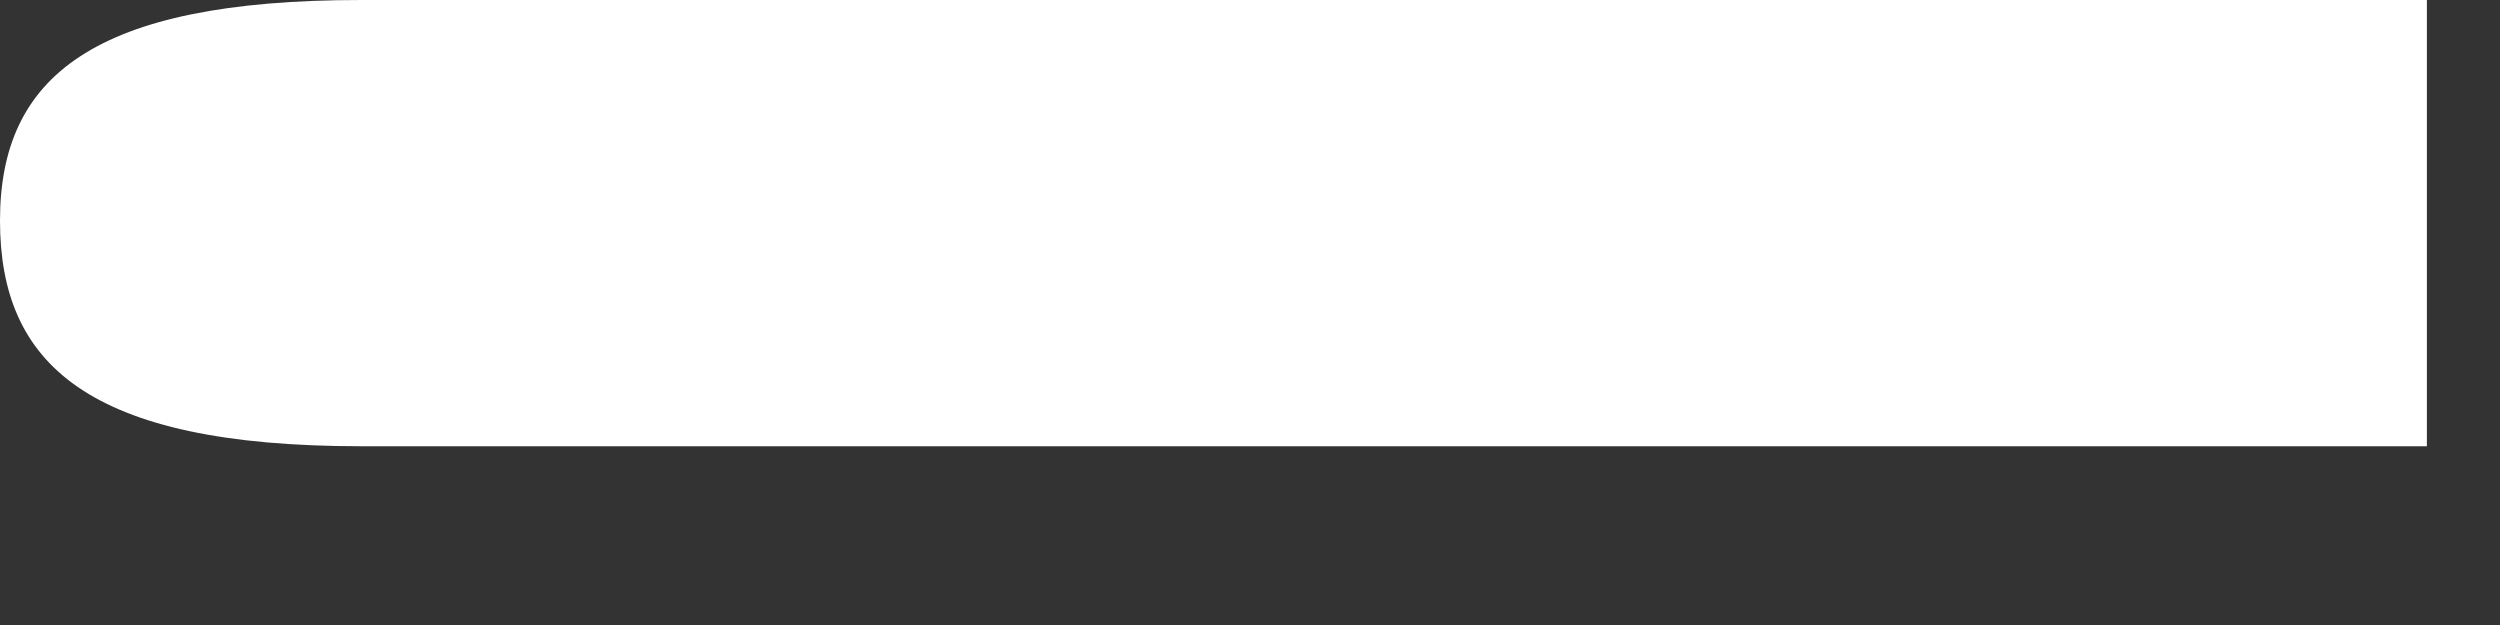 <?xml version="1.0" encoding="utf-8"?>
<svg xmlns="http://www.w3.org/2000/svg" fill="none" height="100%" overflow="visible" preserveAspectRatio="none" style="display: block;" viewBox="0 0 4 1" width="100%">
<rect x="0" y="0" width="4" height="1" fill="#333333" stroke="none"/>
<path d="M0.578 0.714H3.883V0H0.578C0.149 0 0 0.123 0 0.353C0 0.582 0.14 0.714 0.578 0.714Z" fill="white" id="Vector"/>
</svg>